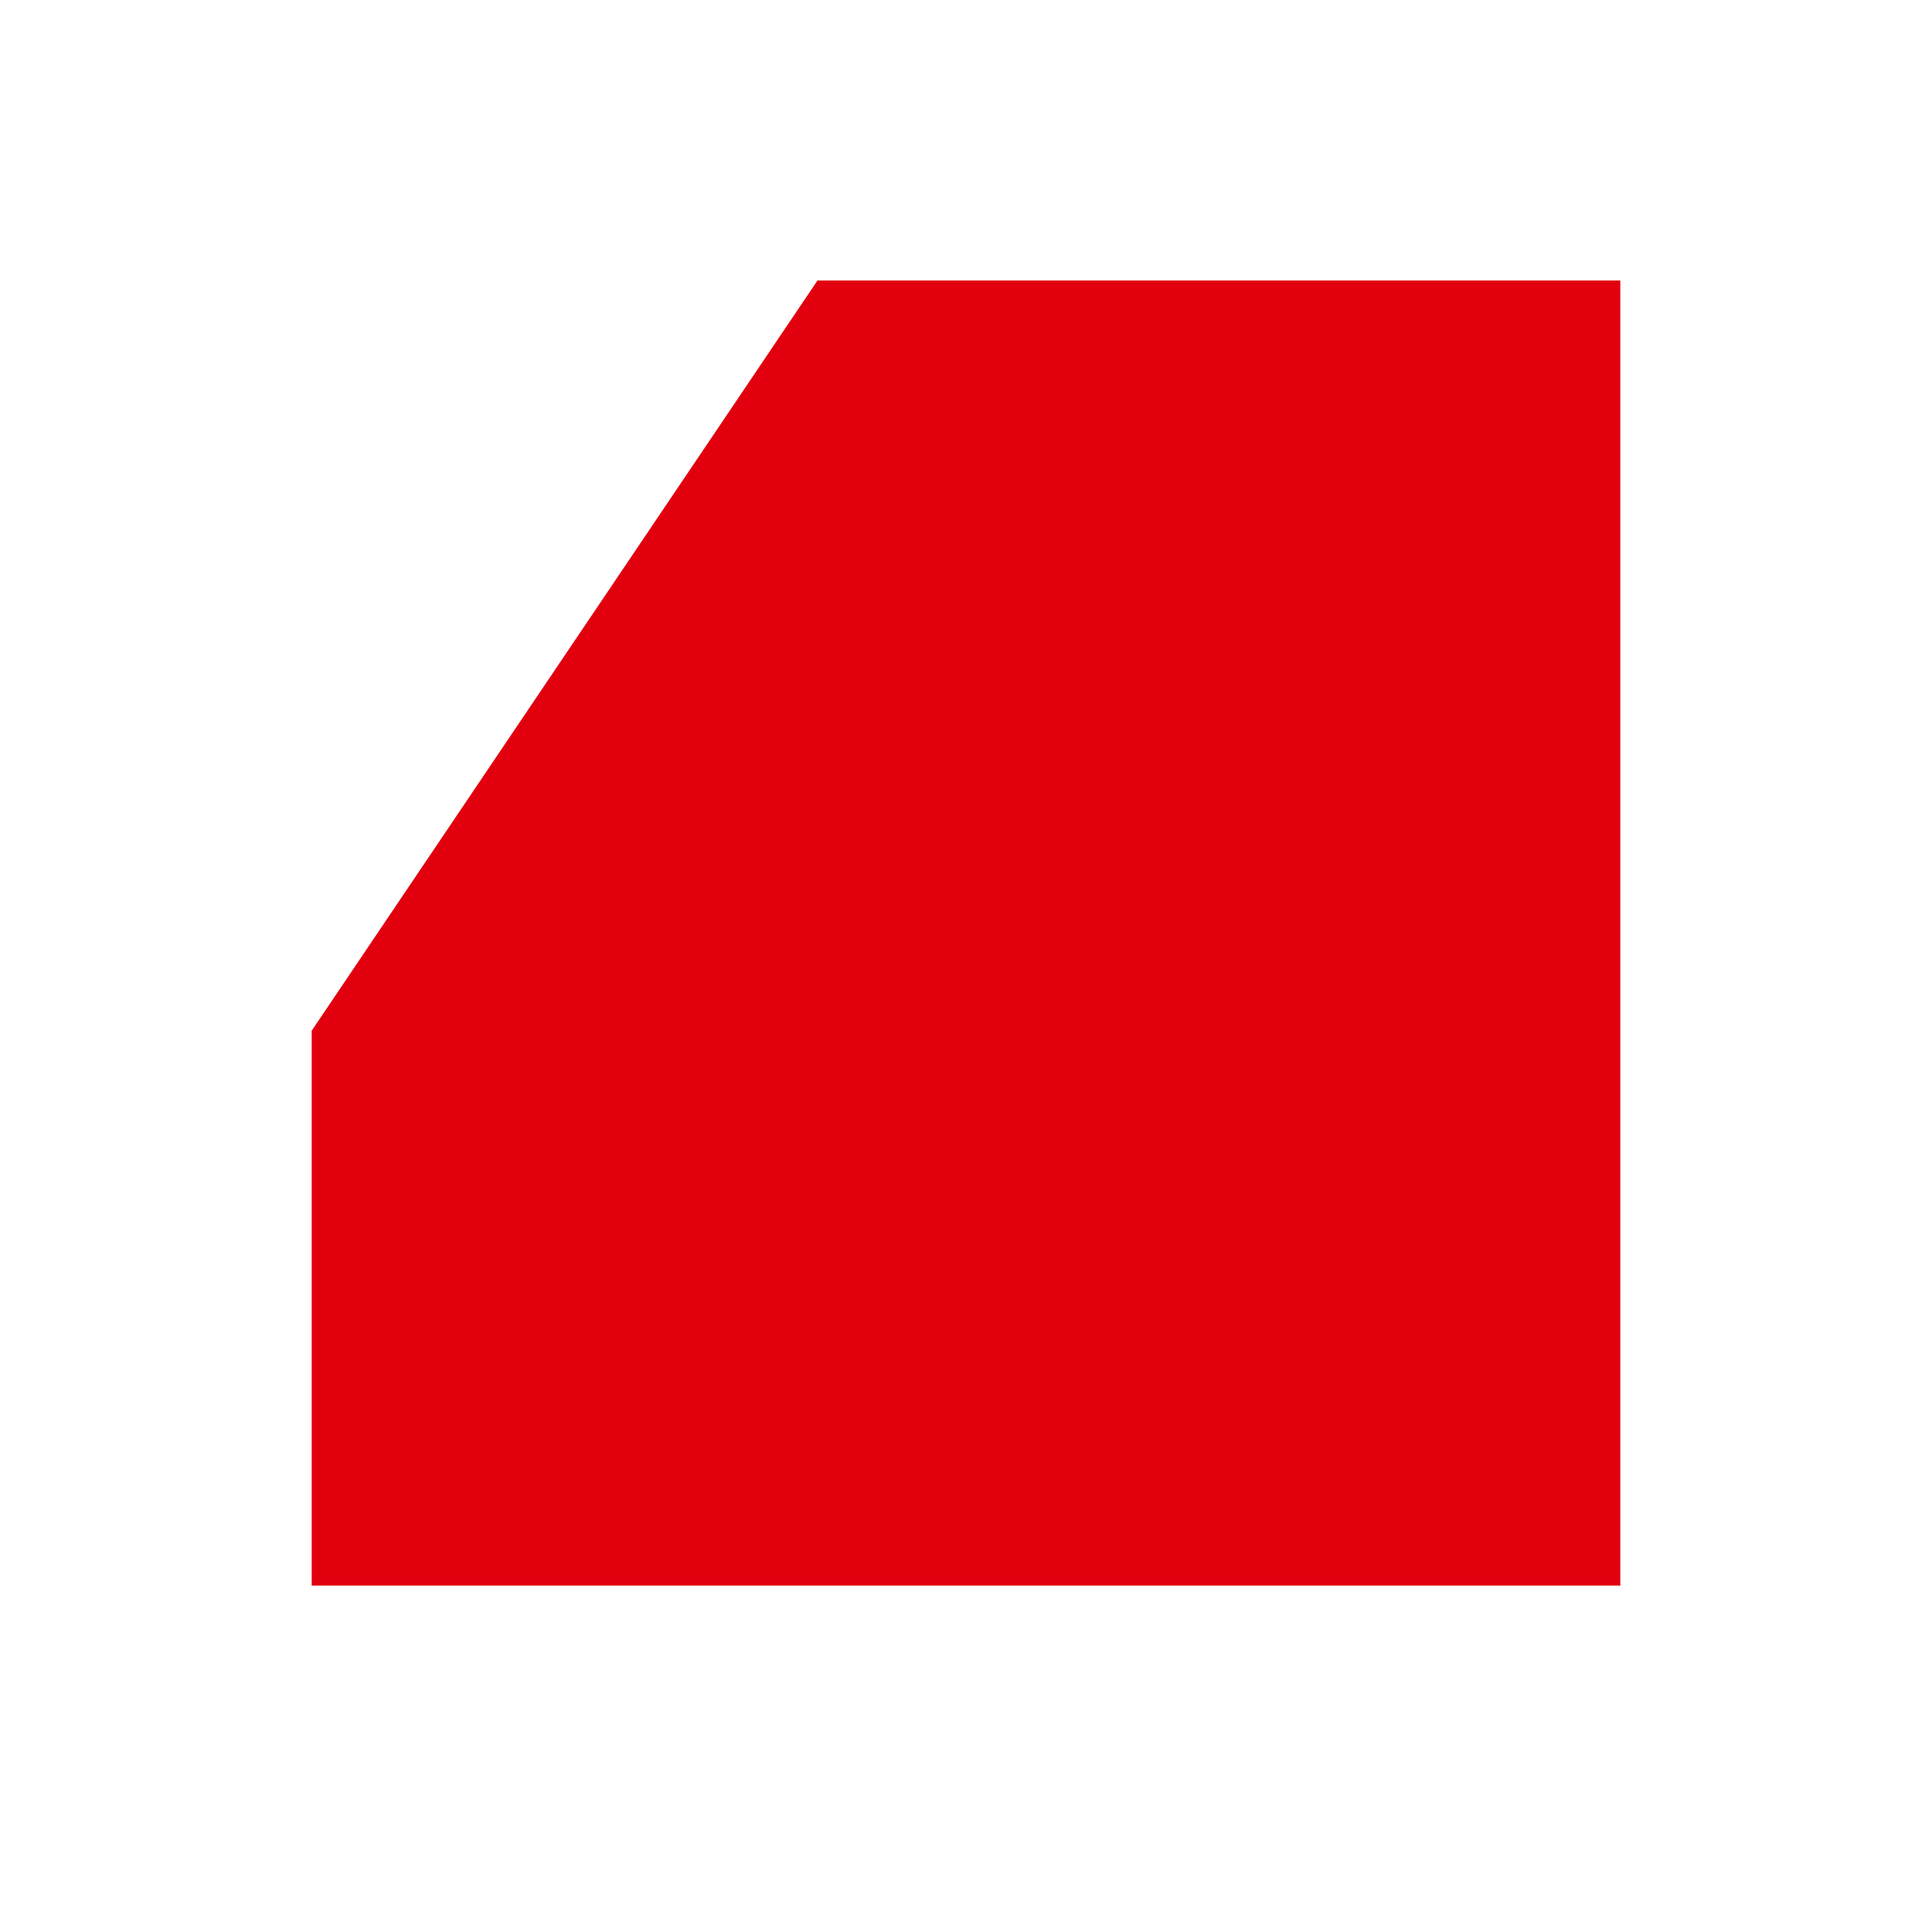 <?xml version="1.0" encoding="UTF-8"?>
<svg xmlns="http://www.w3.org/2000/svg" xmlns:xlink="http://www.w3.org/1999/xlink" width="40" zoomAndPan="magnify" viewBox="0 0 30 30" height="40" preserveAspectRatio="xMidYMid meet" version="1.0">
  <defs>
    <clipPath id="967d54c13f">
      <path d="M 4.84 4.355 L 25.16 4.355 L 25.16 24.676 L 4.84 24.676 Z M 4.84 4.355 " clip-rule="nonzero"></path>
    </clipPath>
  </defs>
  <g clip-path="url(#967d54c13f)">
    <path fill="#e2000f" d="M 27.617 24.621 L -0.969 24.621 L 14.406 1.816 L 27.617 1.816 Z M 27.617 24.621 " fill-opacity="1" fill-rule="evenodd"></path>
  </g>
</svg>
